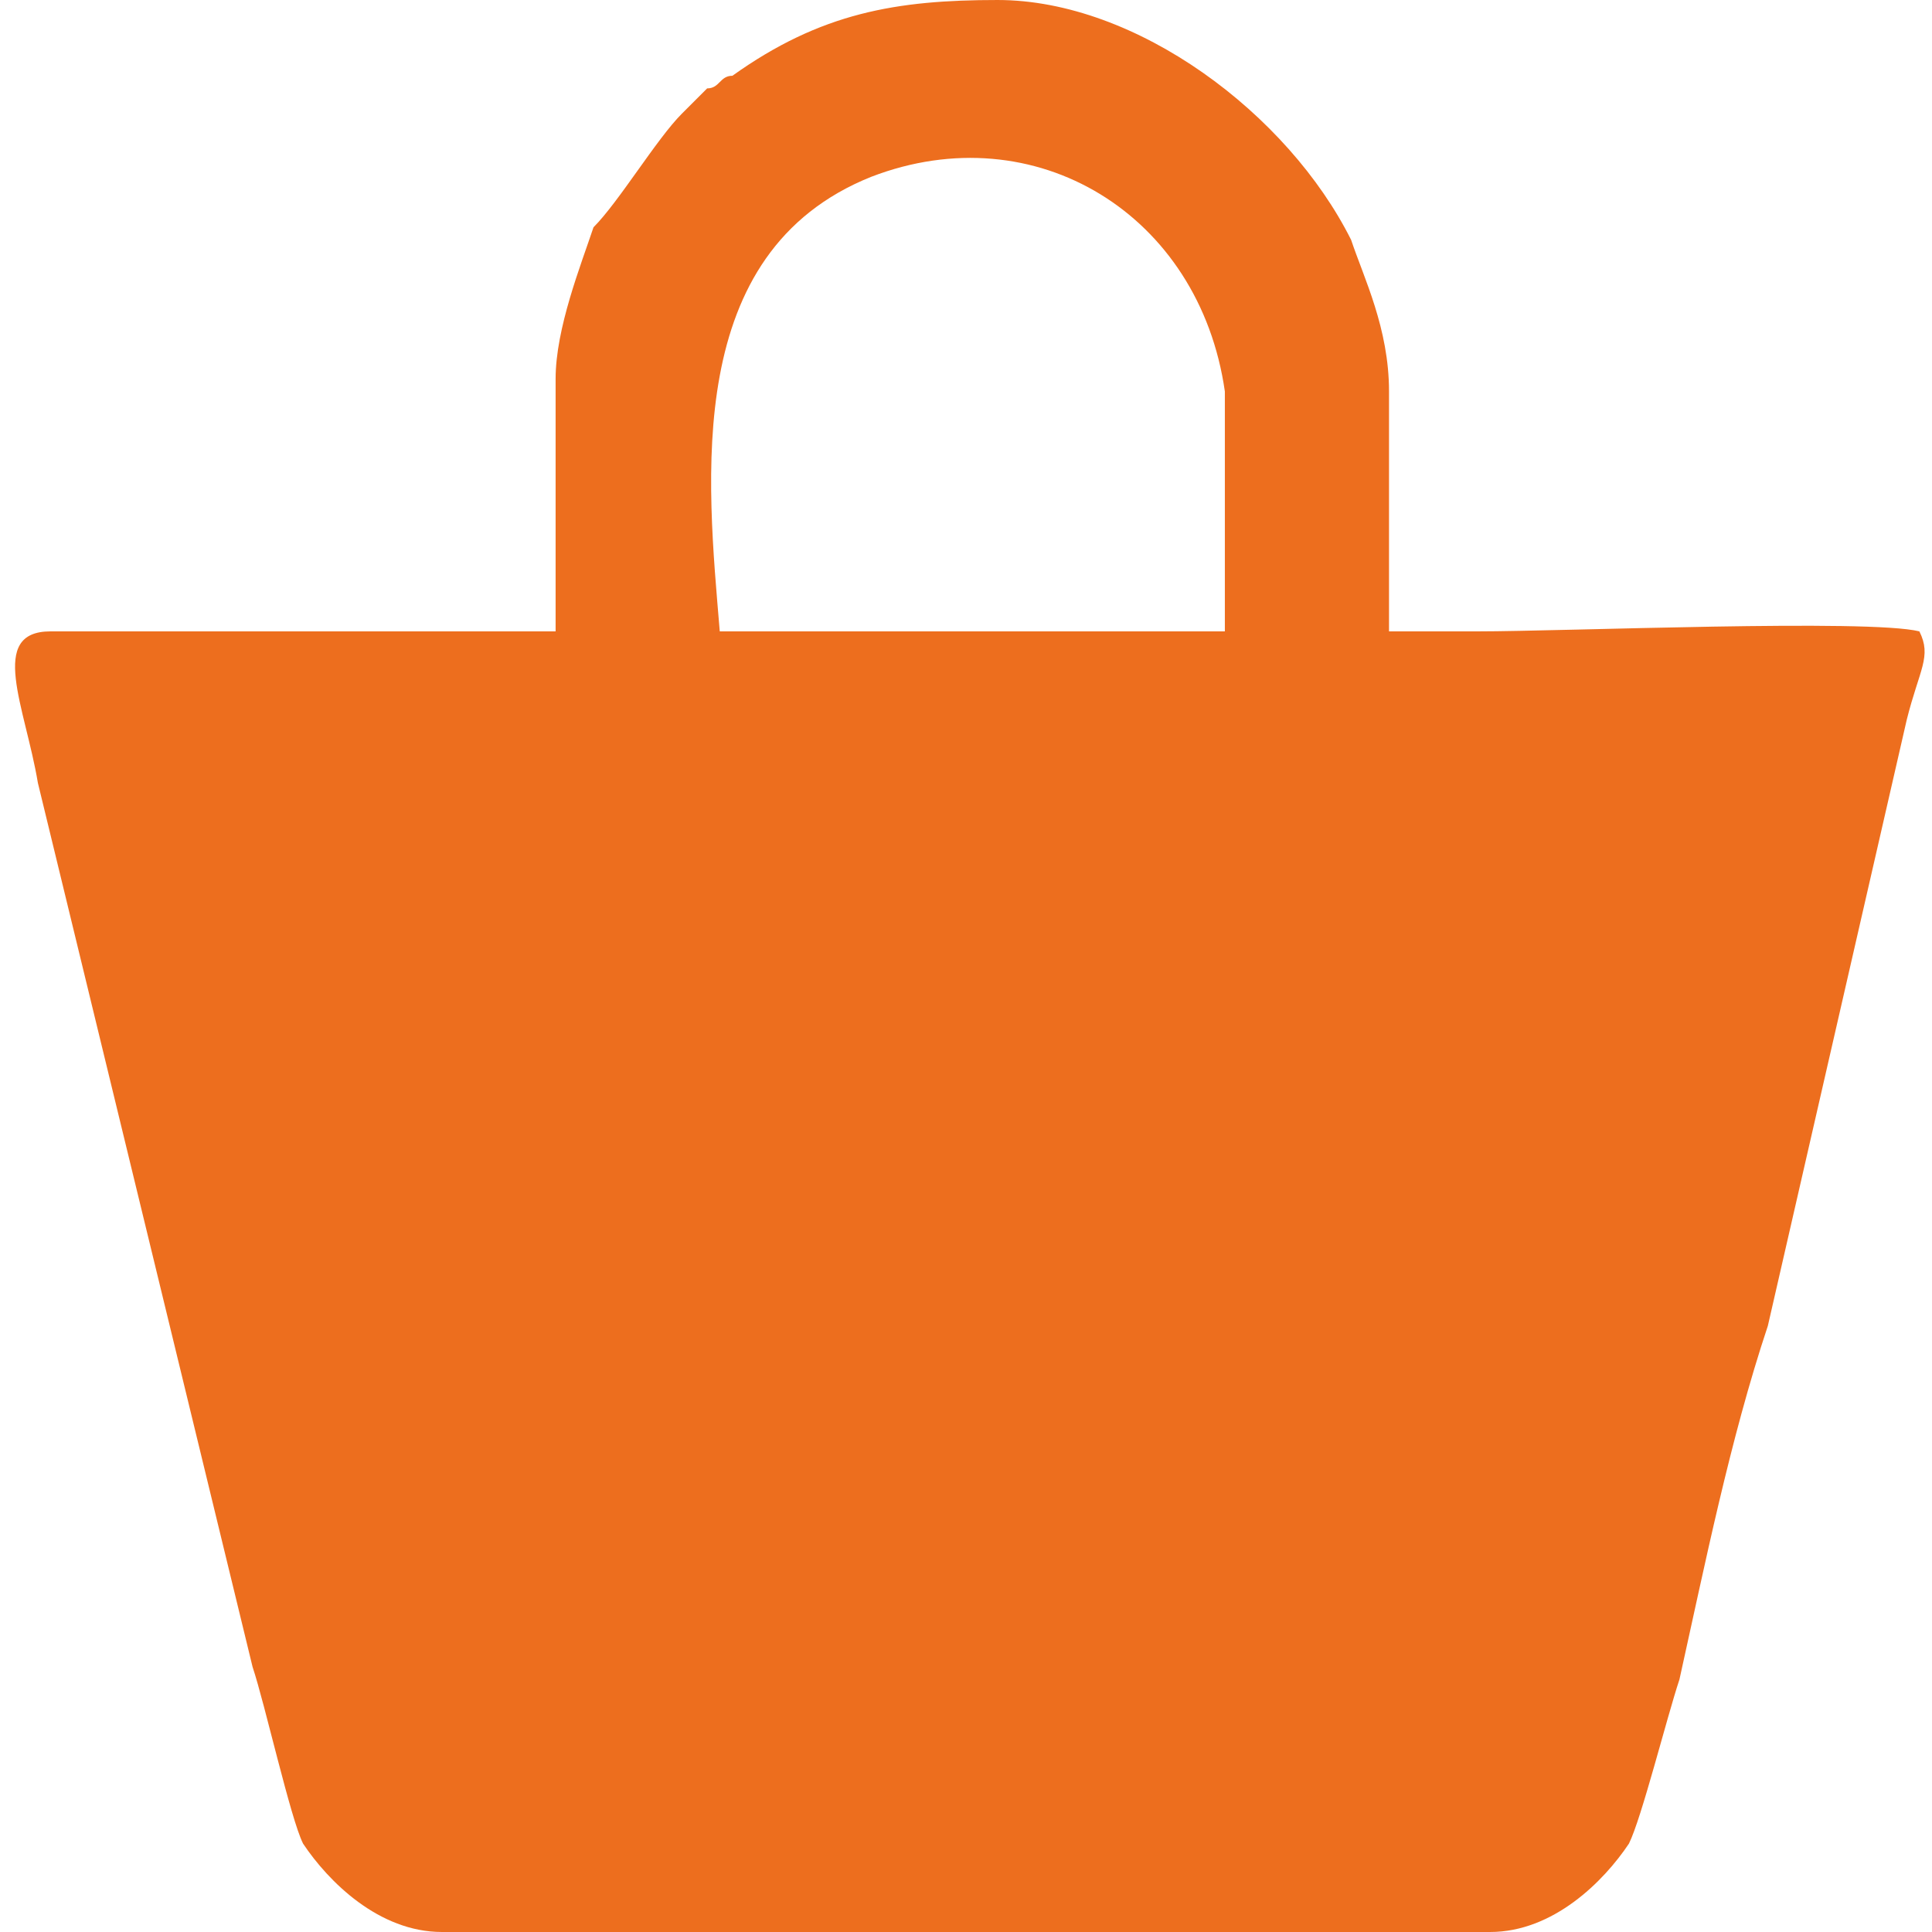 <?xml version="1.0" encoding="UTF-8"?>
<!DOCTYPE svg PUBLIC "-//W3C//DTD SVG 1.1//EN" "http://www.w3.org/Graphics/SVG/1.1/DTD/svg11.dtd">
<!-- Creator: CorelDRAW 2021 (64-Bit) -->
<svg xmlns="http://www.w3.org/2000/svg" xml:space="preserve" width="21px" height="21px" version="1.1" shape-rendering="geometricPrecision" text-rendering="geometricPrecision" image-rendering="optimizeQuality" fill-rule="evenodd" clip-rule="evenodd"
viewBox="0 0 1510 1530"
 xmlns:xlink="http://www.w3.org/1999/xlink"
 xmlns:xodm="http://www.corel.com/coreldraw/odm/2003">
 <g id="Layer_x0020_1">
  <path fill="#ED6E1E" d="M340 1530l830 0c50,0 90,-40 110,-70 10,-20 30,-100 40,-130 20,-90 40,-190 70,-280l110 -480c10,-40 20,-50 10,-70 -40,-10 -280,0 -350,0l-10 0 0 0 -60 0 0 -190c0,-50 -20,-90 -30,-120 -50,-100 -170,-190 -280,-190 -80,0 -140,10 -210,60 -10,0 -10,10 -20,10 -10,10 -20,20 -20,20 -20,20 -50,70 -70,90 -10,30 -30,80 -30,120l0 200 -60 0 -140 0 -200 0c-50,0 -20,60 -10,120l170 700c10,30 30,120 40,140 20,30 60,70 110,70zm560 -1030l-280 0 -60 0c-10,-120 -30,-300 120,-360 130,-50 260,30 280,170 0,40 0,120 0,190l-60 0z"/>
 </g>
</svg>
